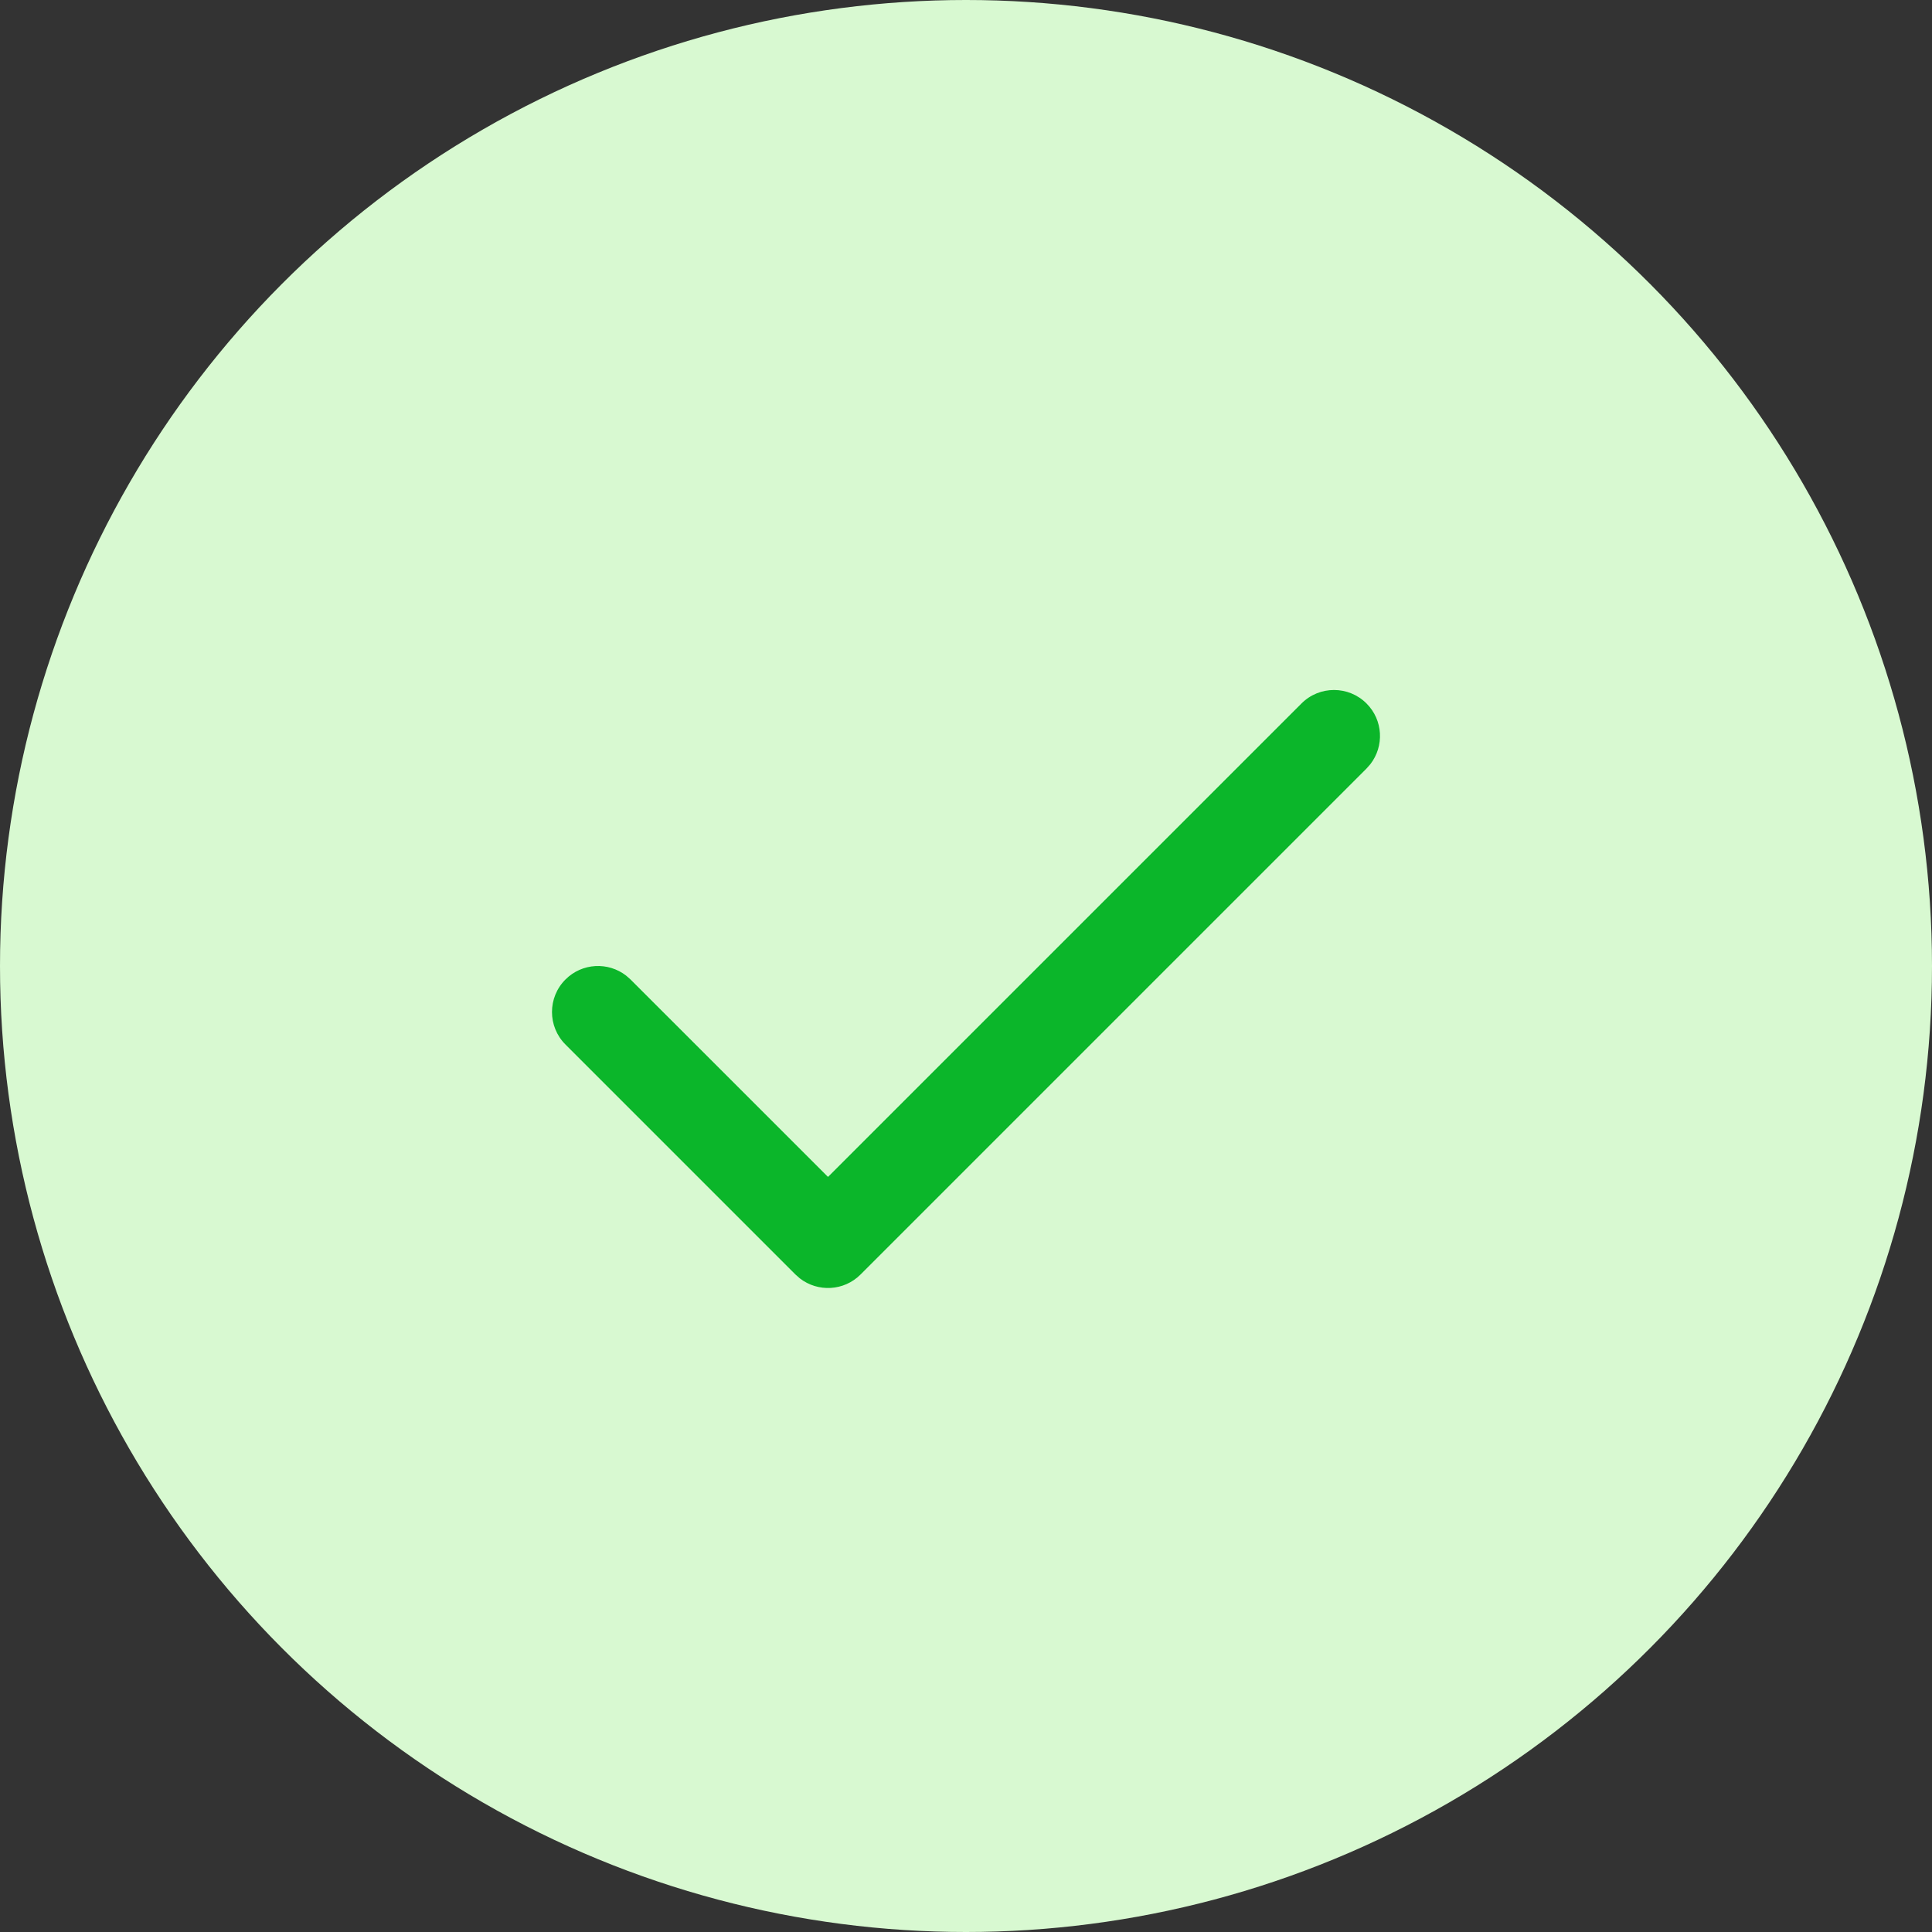 <?xml version="1.0" encoding="UTF-8"?>
<svg width="42px" height="42px" viewBox="0 0 42 42" version="1.1" xmlns="http://www.w3.org/2000/svg" xmlns:xlink="http://www.w3.org/1999/xlink">
    <rect x="0" y="0" width="42" height="42" fill="#333333" stroke="none"/>
    <title>check copy</title>
    <g id="Pricing" stroke="none" stroke-width="1" fill="none" fill-rule="evenodd">
        <g transform="translate(-1028, -1395)" id="pricing-table">
            <g transform="translate(208, 601)">
                <g id="items" transform="translate(41, 682)">
                    <g id="item-copy-15" transform="translate(0, 93)">
                        <g id="check-copy" transform="translate(779, 19)">
                            <circle id="Oval-Copy" fill="#D8F9D1" cx="21" cy="21" r="21"></circle>
                            <path d="M28.293,15.293 C28.683,14.902 29.317,14.902 29.707,15.293 C30.068,15.653 30.095,16.221 29.79,16.613 L29.707,16.707 L18.707,27.707 C18.347,28.068 17.779,28.095 17.387,27.79 L17.293,27.707 L12.293,22.707 C11.902,22.317 11.902,21.683 12.293,21.293 C12.653,20.932 13.221,20.905 13.613,21.21 L13.707,21.293 L18,25.585 L28.293,15.293 Z" id="Path" fill="#0BB62A" fill-rule="nonzero"></path>
                        </g>
                    </g>
                </g>
            </g>
        </g>
    </g>
</svg>